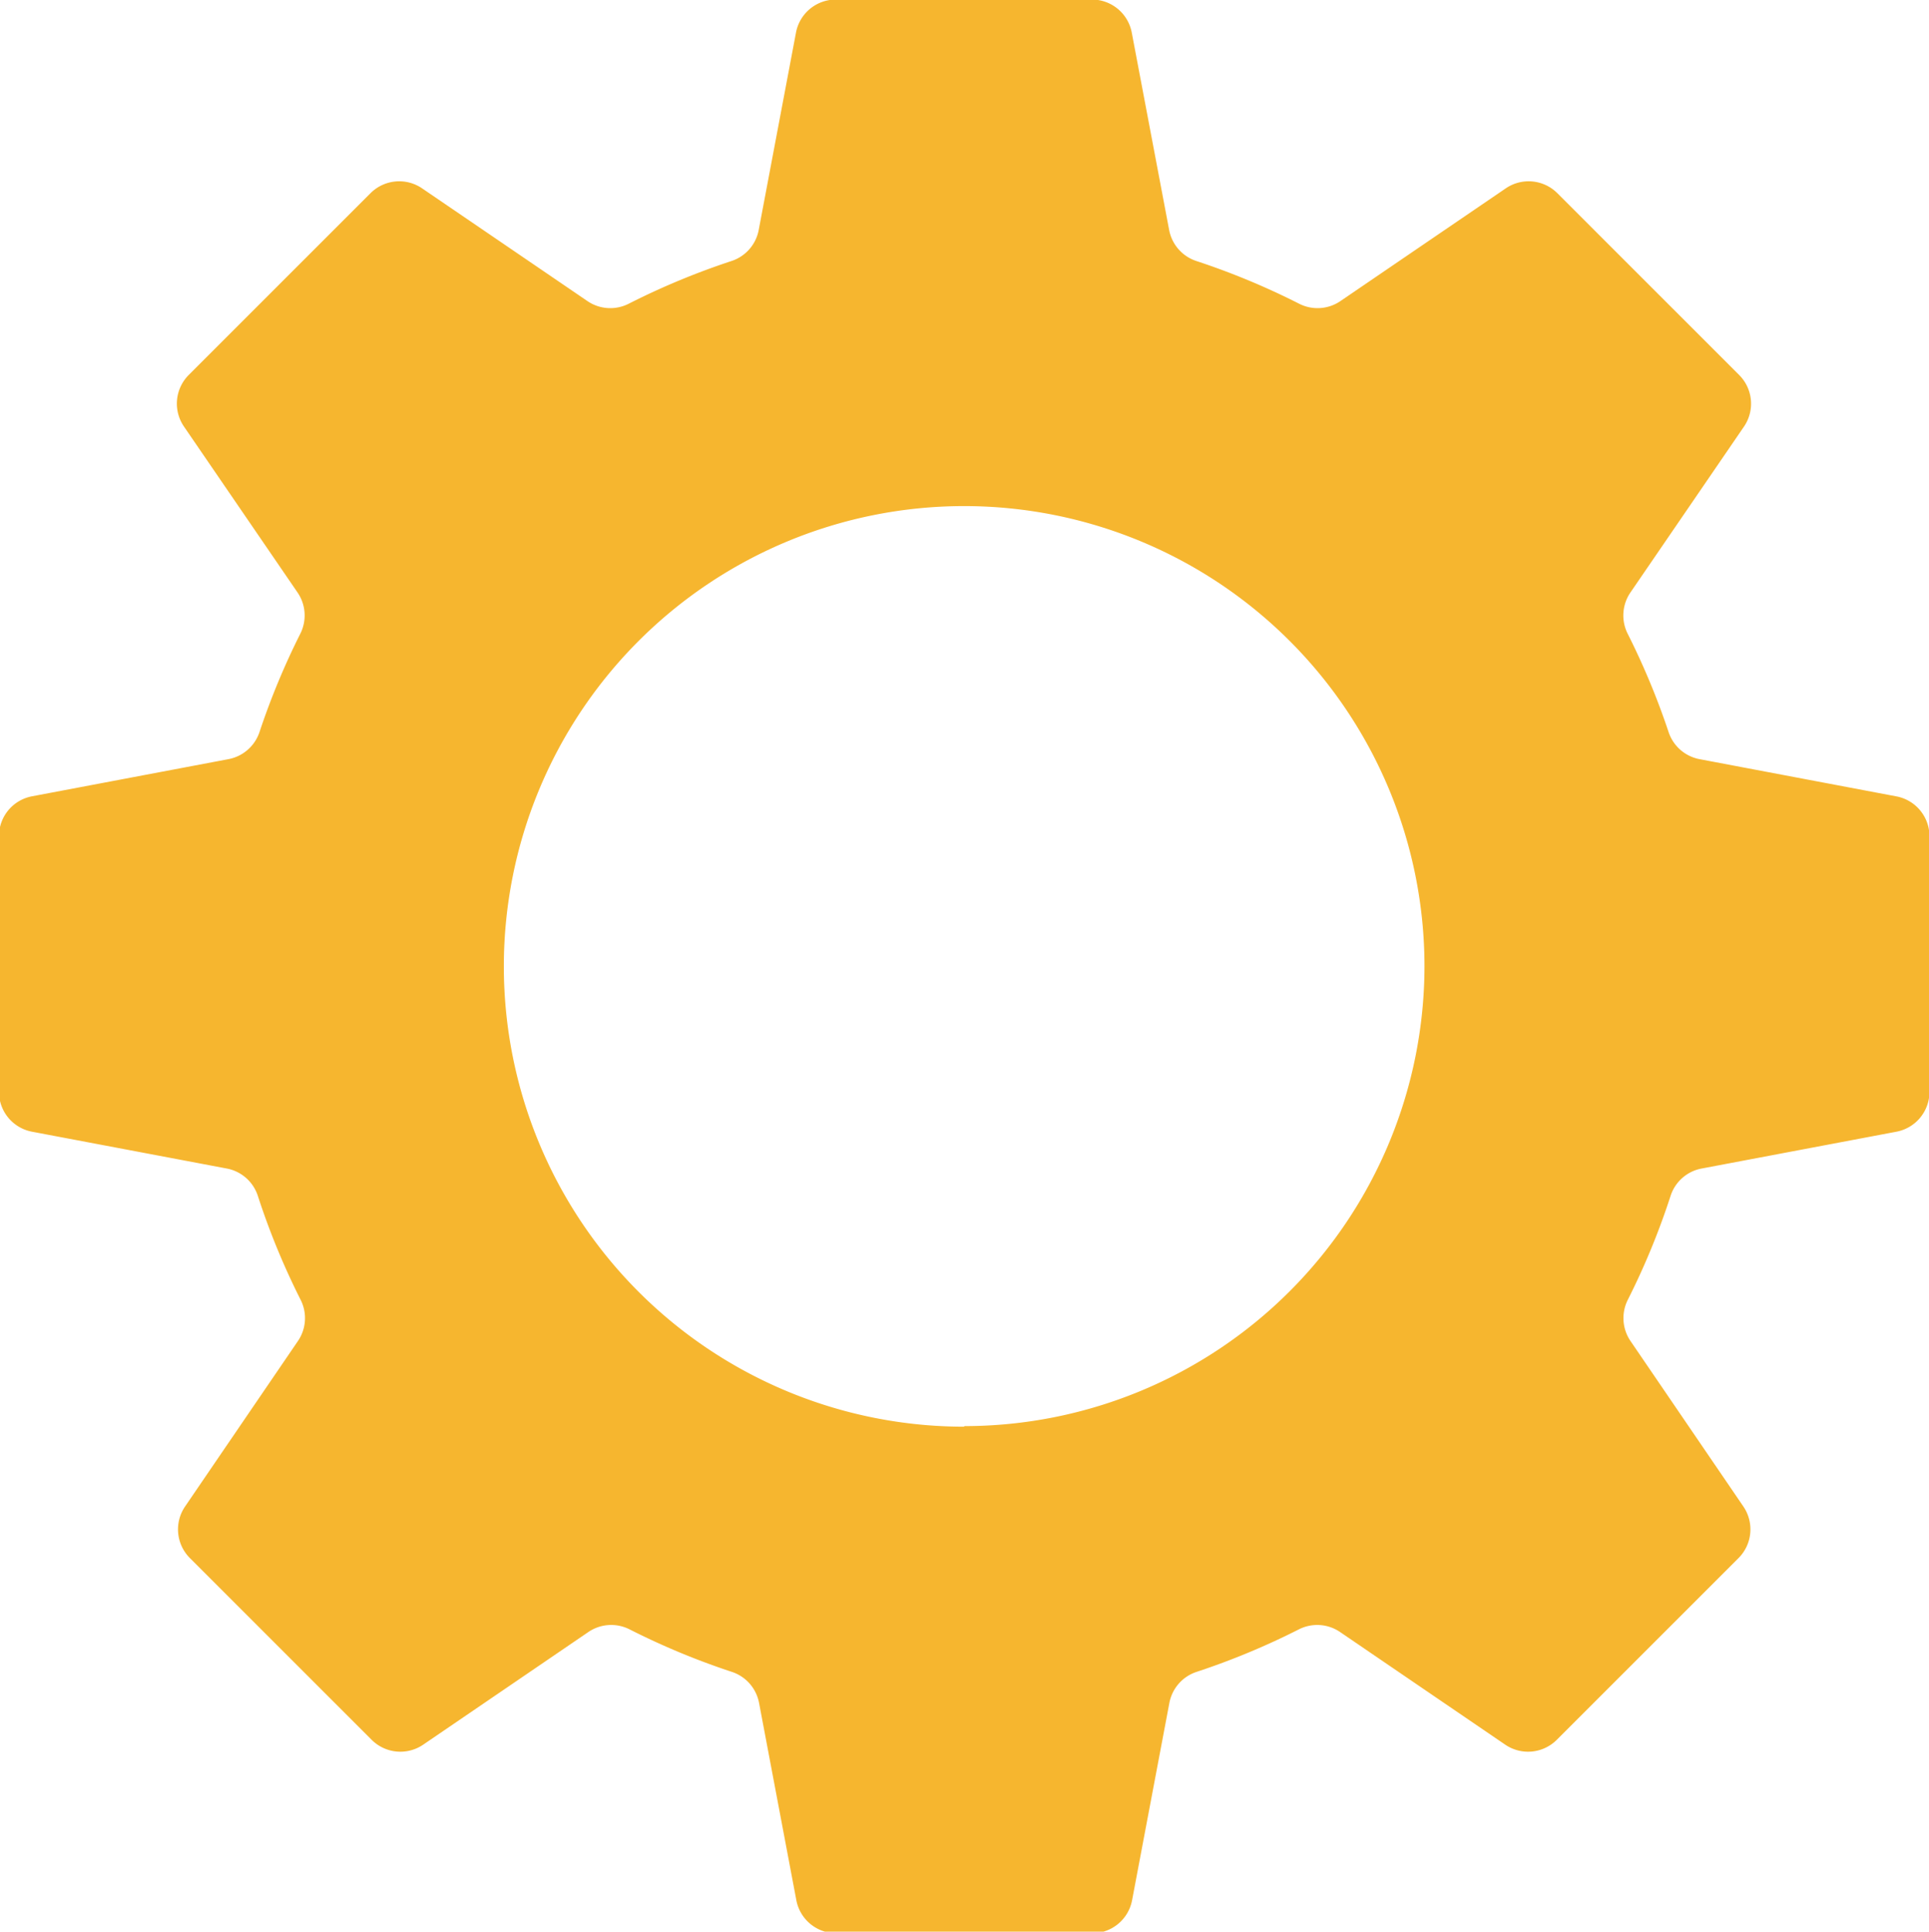 <svg xmlns="http://www.w3.org/2000/svg" width="16.976" height="17" viewBox="0 0 16.976 17">
  <path id="Path_6443" data-name="Path 6443" d="M1036.861,964.1l-1.729-.327a.357.357,0,0,1-.272-.239,6.505,6.505,0,0,0-.36-.865.358.358,0,0,1,.024-.362l1-1.461a.357.357,0,0,0-.043-.454l-.8-.8-.8-.8a.357.357,0,0,0-.454-.042l-1.455.992a.357.357,0,0,1-.363.023,6.473,6.473,0,0,0-.905-.376.357.357,0,0,1-.239-.273l-.329-1.737a.357.357,0,0,0-.351-.291h-2.253a.357.357,0,0,0-.351.291l-.328,1.737a.357.357,0,0,1-.239.273,6.473,6.473,0,0,0-.905.376.357.357,0,0,1-.363-.023l-1.455-.992a.357.357,0,0,0-.454.042l-.8.8-.8.8a.357.357,0,0,0-.042.454l1,1.461a.358.358,0,0,1,.024.362,6.487,6.487,0,0,0-.359.865.358.358,0,0,1-.273.239l-1.729.327a.357.357,0,0,0-.291.351v2.25a.357.357,0,0,0,.291.351l1.714.324a.357.357,0,0,1,.273.24,6.455,6.455,0,0,0,.377.916.357.357,0,0,1-.024.362l-.993,1.456a.357.357,0,0,0,.042.454l.8.8.8.8a.357.357,0,0,0,.454.042l1.453-.991a.357.357,0,0,1,.363-.023,6.462,6.462,0,0,0,.9.374.357.357,0,0,1,.239.273l.328,1.736a.357.357,0,0,0,.351.291h2.253a.357.357,0,0,0,.351-.291l.328-1.736a.357.357,0,0,1,.239-.273,6.465,6.465,0,0,0,.9-.374.357.357,0,0,1,.363.023l1.453.991a.357.357,0,0,0,.454-.042l.8-.8.8-.8a.357.357,0,0,0,.042-.454l-.993-1.456a.358.358,0,0,1-.024-.362,6.455,6.455,0,0,0,.377-.916.356.356,0,0,1,.273-.24l1.714-.324a.357.357,0,0,0,.291-.351v-2.25A.357.357,0,0,0,1036.861,964.1Zm-8.2,5.548a4.051,4.051,0,1,1,4.051-4.051A4.051,4.051,0,0,1,1028.662,969.643Z" transform="translate(-1020.176 -957.092)" fill="#f6b62f"/>
</svg>
